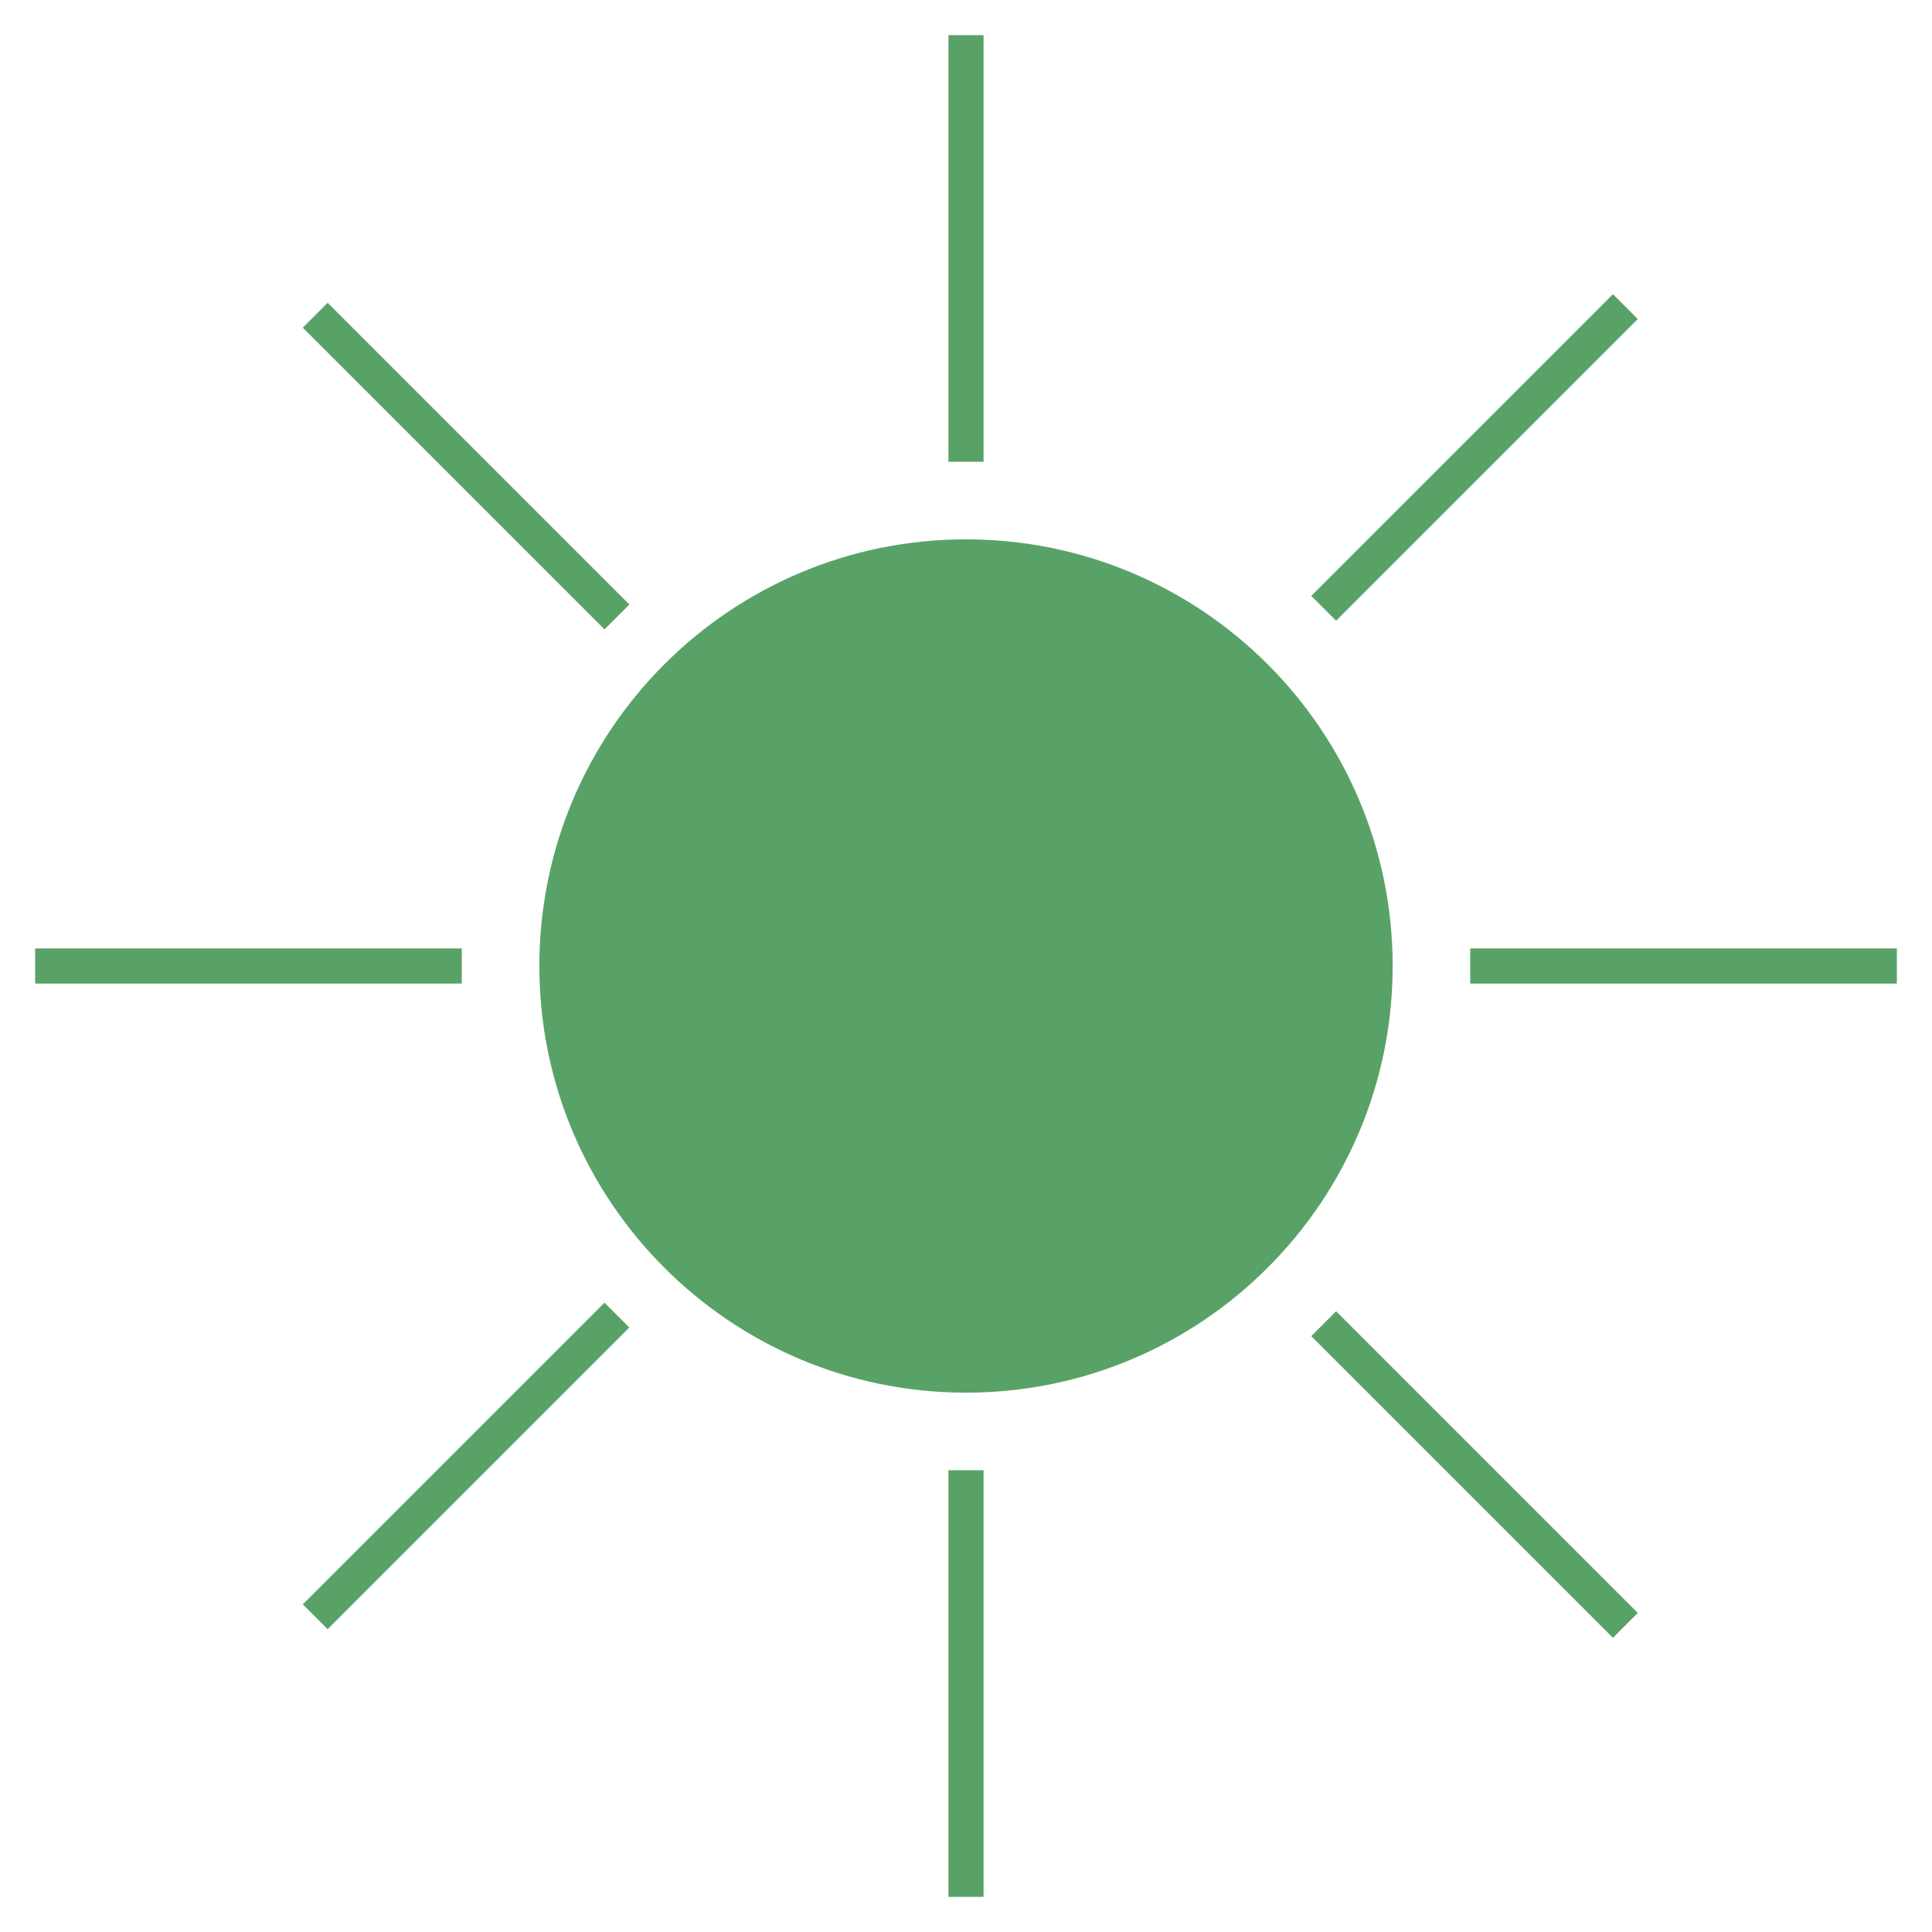 <svg width="110" height="110" viewBox="0 0 110 110" fill="none" xmlns="http://www.w3.org/2000/svg">
<g id="icon 1">
<g id="sun">
<path id="Vector" d="M55 79.292C68.416 79.292 79.292 68.416 79.292 55C79.292 41.584 68.416 30.709 55 30.709C41.584 30.709 30.709 41.584 30.709 55C30.709 68.416 41.584 79.292 55 79.292Z" fill="#59A267"/>
<path id="Vector_2" d="M55 2V26.292" stroke="#59A267" stroke-width="2" stroke-miterlimit="10"/>
<path id="Vector_3" d="M55 108V83.709" stroke="#59A267" stroke-width="2" stroke-miterlimit="10"/>
<path id="Vector_4" d="M92.541 17.459L75.365 34.635" stroke="#59A267" stroke-width="2" stroke-miterlimit="10"/>
<path id="Vector_5" d="M17.948 92.052L35.125 74.875" stroke="#59A267" stroke-width="2" stroke-miterlimit="10"/>
<path id="Vector_6" d="M92.541 92.541L75.365 75.365" stroke="#59A267" stroke-width="2" stroke-miterlimit="10"/>
<path id="Vector_7" d="M17.948 17.948L35.125 35.125" stroke="#59A267" stroke-width="2" stroke-miterlimit="10"/>
<path id="Vector_8" d="M108 55L83.708 55" stroke="#59A267" stroke-width="2" stroke-miterlimit="10"/>
<path id="Vector_9" d="M2 55L26.291 55" stroke="#59A267" stroke-width="2" stroke-miterlimit="10"/>
</g>
</g>
</svg>
